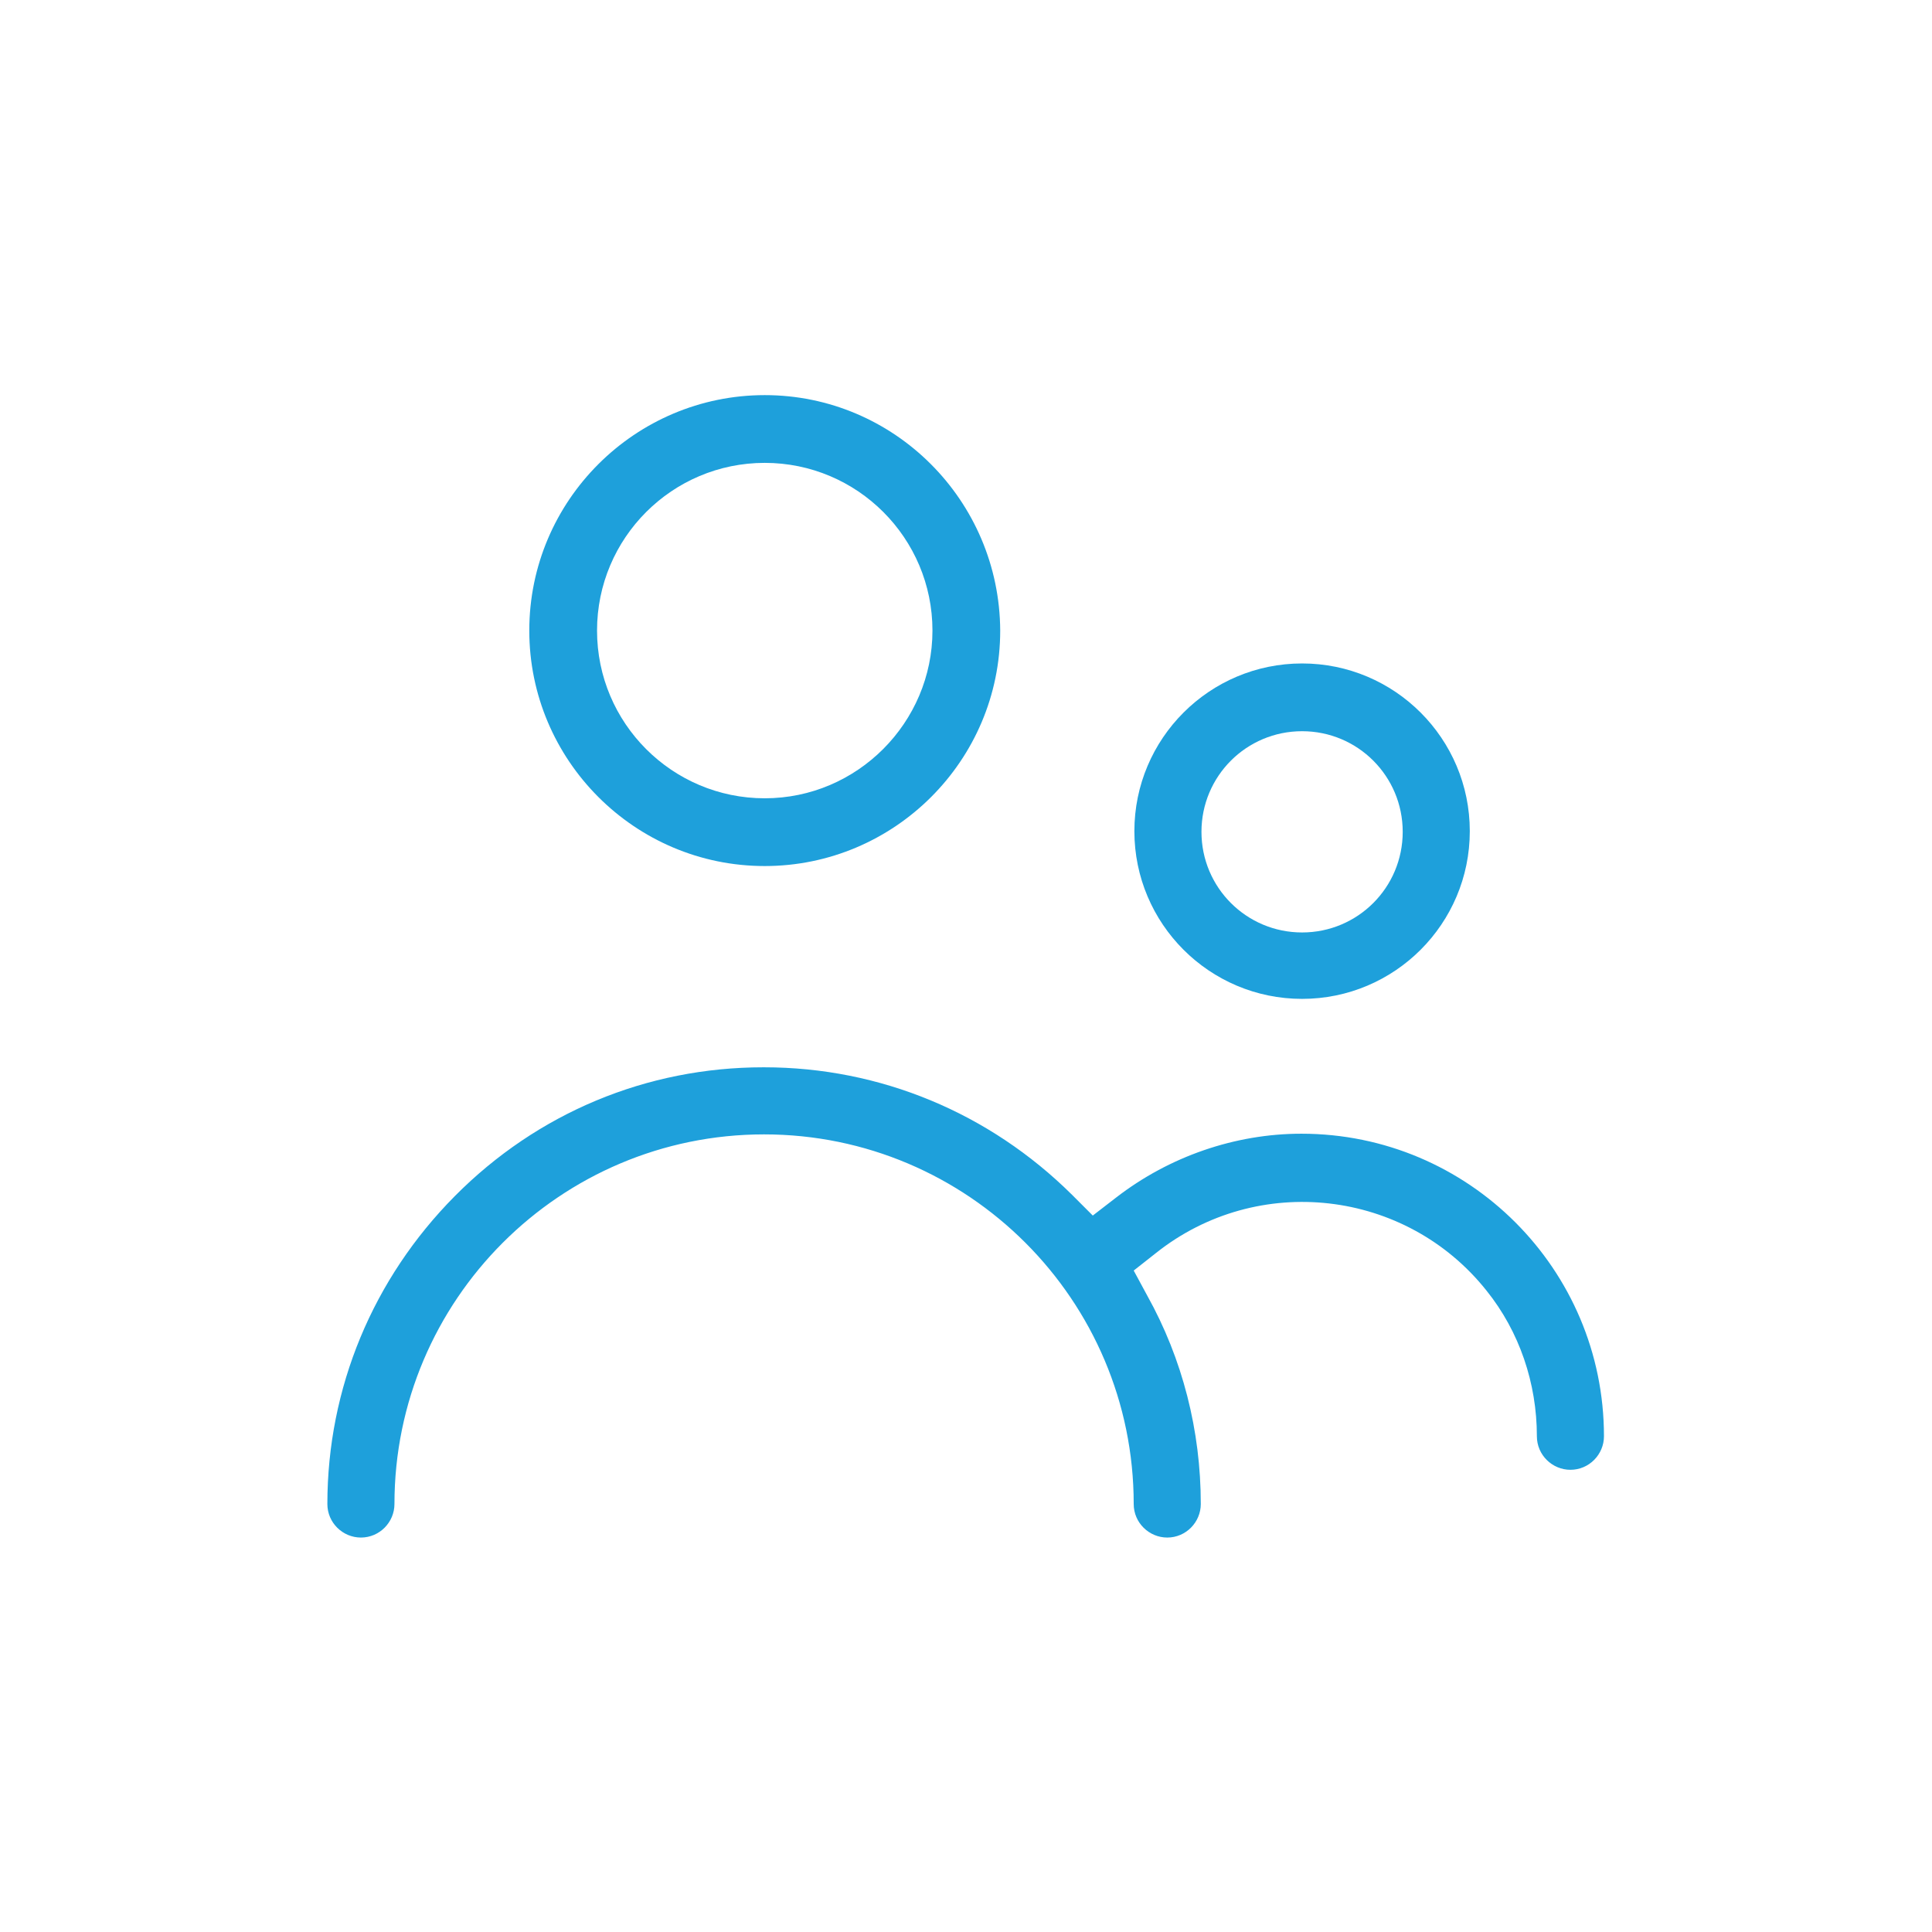 <?xml version="1.0" encoding="UTF-8"?> <!-- Generator: Adobe Illustrator 23.0.2, SVG Export Plug-In . SVG Version: 6.00 Build 0) --> <svg xmlns:svgjs="http://svgjs.com/svgjs" xmlns="http://www.w3.org/2000/svg" xmlns:xlink="http://www.w3.org/1999/xlink" id="SvgjsSvg1012" x="0px" y="0px" viewBox="0 0 288 288" style="enable-background:new 0 0 288 288;" xml:space="preserve"> <style type="text/css"> .st0{fill:#1EA0DB;} </style> <g> <path class="st0" d="M114,58.9c-19.3,0-35.1,15.7-35.1,35.1c0,19.3,15.7,35.1,35.1,35.1c19.3,0,35.1-15.7,35.1-35.1 C149,74.6,133.3,58.9,114,58.9z M114,119c-13.8,0-25-11.2-25-25c0-13.8,11.2-25,25-25c13.8,0,25,11.2,25,25 C139,107.7,127.8,119,114,119z"></path> <path class="st0" d="M221.6,192.4c4.9,6.1,7.5,13.8,7.5,21.7c0,2.8,2.3,5,5,5c2.8,0,5-2.3,5-5c0-24.9-20.2-45.1-45.1-45.1 c-9.9,0-19.7,3.4-27.6,9.5l-3.5,2.7l-3.1-3.1c-12.3-12.2-28.6-19-45.9-19c0,0-0.1,0-0.1,0c-17.4,0-33.7,6.8-46,19.2 c-12.2,12.3-19,28.6-19,45.9c0,2.8,2.3,5,5,5c2.8,0,5-2.3,5-5c0-30.4,24.7-55.1,55.1-55.1c30.4,0,55.1,24.7,55.1,55.1 c0,2.8,2.3,5,5,5c2.8,0,5-2.3,5-5c0-10.9-2.7-21.6-8-31.1l-2-3.7l3.3-2.6C187.5,174.7,209.6,177.3,221.6,192.4z"></path> <path class="st0" d="M194.1,98.9c-13.8,0-25,11.2-25,25s11.2,25,25,25s25-11.2,25-25S207.9,98.9,194.1,98.9z M194.1,139 c-8.3,0-15-6.7-15-15s6.7-15,15-15s15,6.7,15,15S202.4,139,194.1,139z"></path> </g> </svg> 